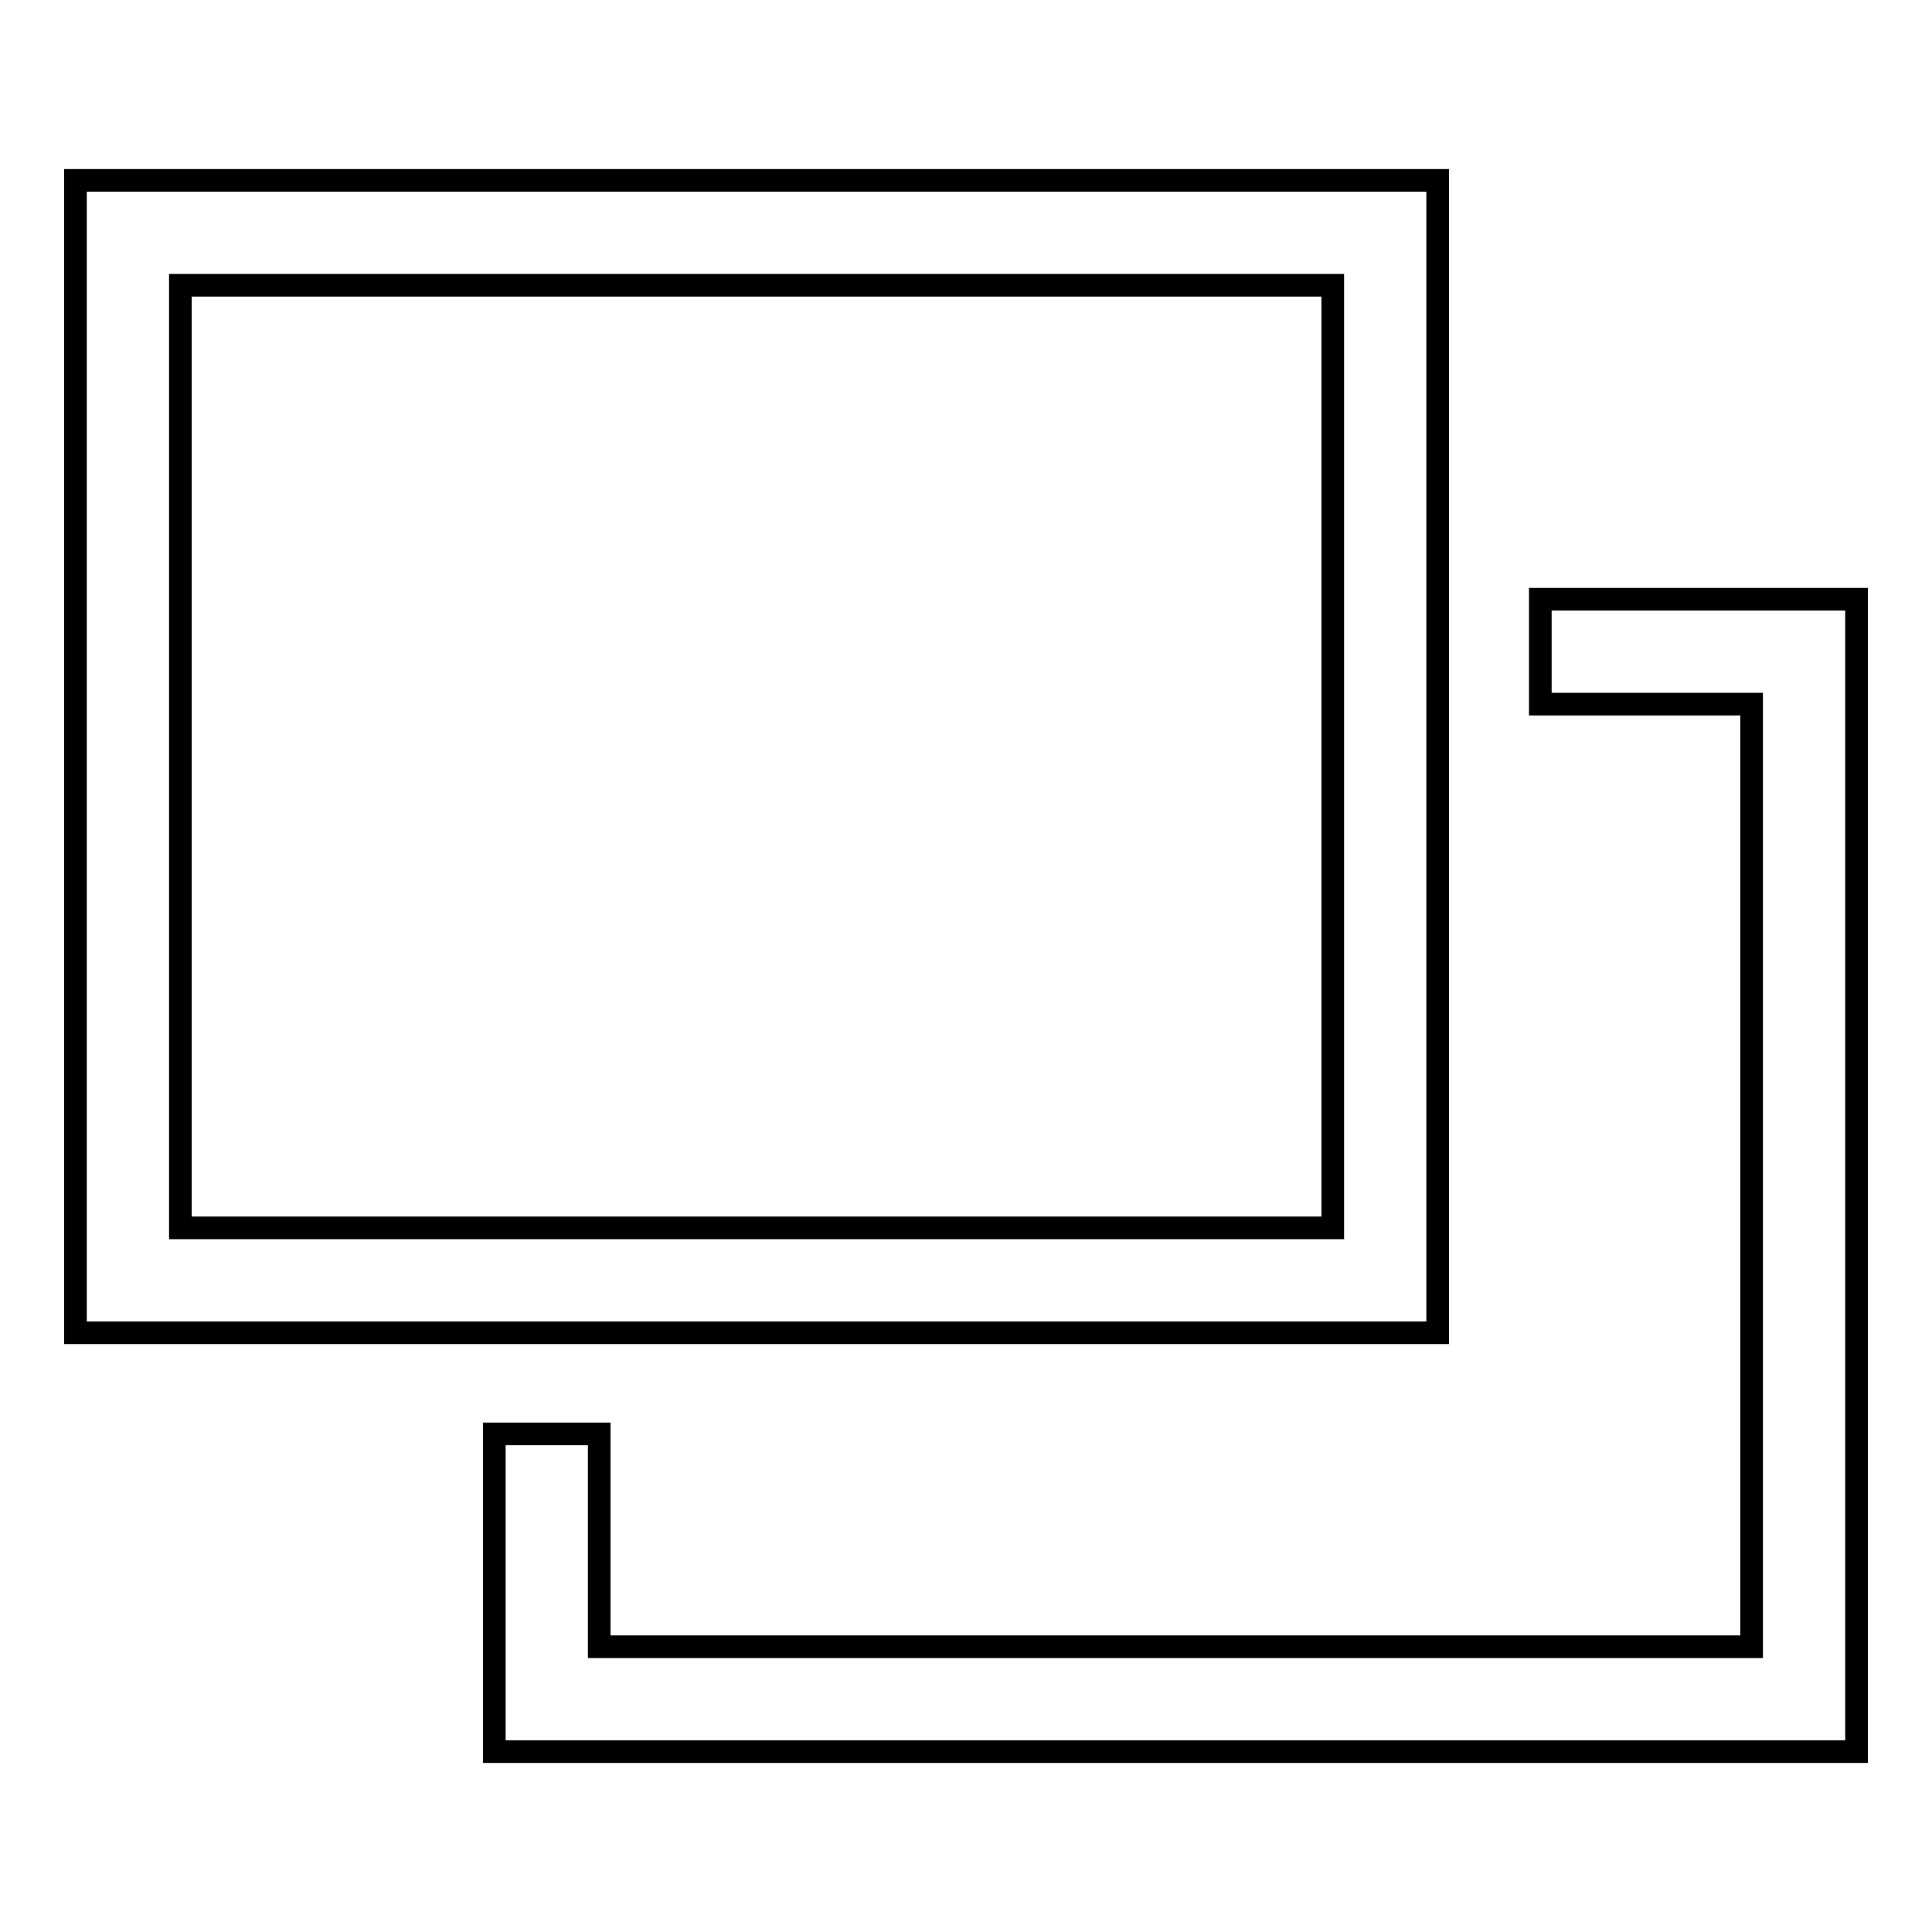 <?xml version="1.0" encoding="utf-8"?>
<!-- Svg Vector Icons : http://www.onlinewebfonts.com/icon -->
<!DOCTYPE svg PUBLIC "-//W3C//DTD SVG 1.1//EN" "http://www.w3.org/Graphics/SVG/1.1/DTD/svg11.dtd">
<svg version="1.1" xmlns="http://www.w3.org/2000/svg" xmlns:xlink="http://www.w3.org/1999/xlink" x="0px" y="0px" viewBox="0 0 256 256" enable-background="new 0 0 256 256" xml:space="preserve">
<g><g><path stroke-width="3" fill-opacity="0" stroke="#000000"  d="M190.5,23.9H10v152.7h180.5V23.9z M176.6,162.7H23.9V37.8h152.7L176.6,162.7L176.6,162.7z M246,79.4v152.7H65.5V190h13.9v28.2h152.7V93.3h-28V79.4L246,79.4L246,79.4z"/></g></g>
</svg>
